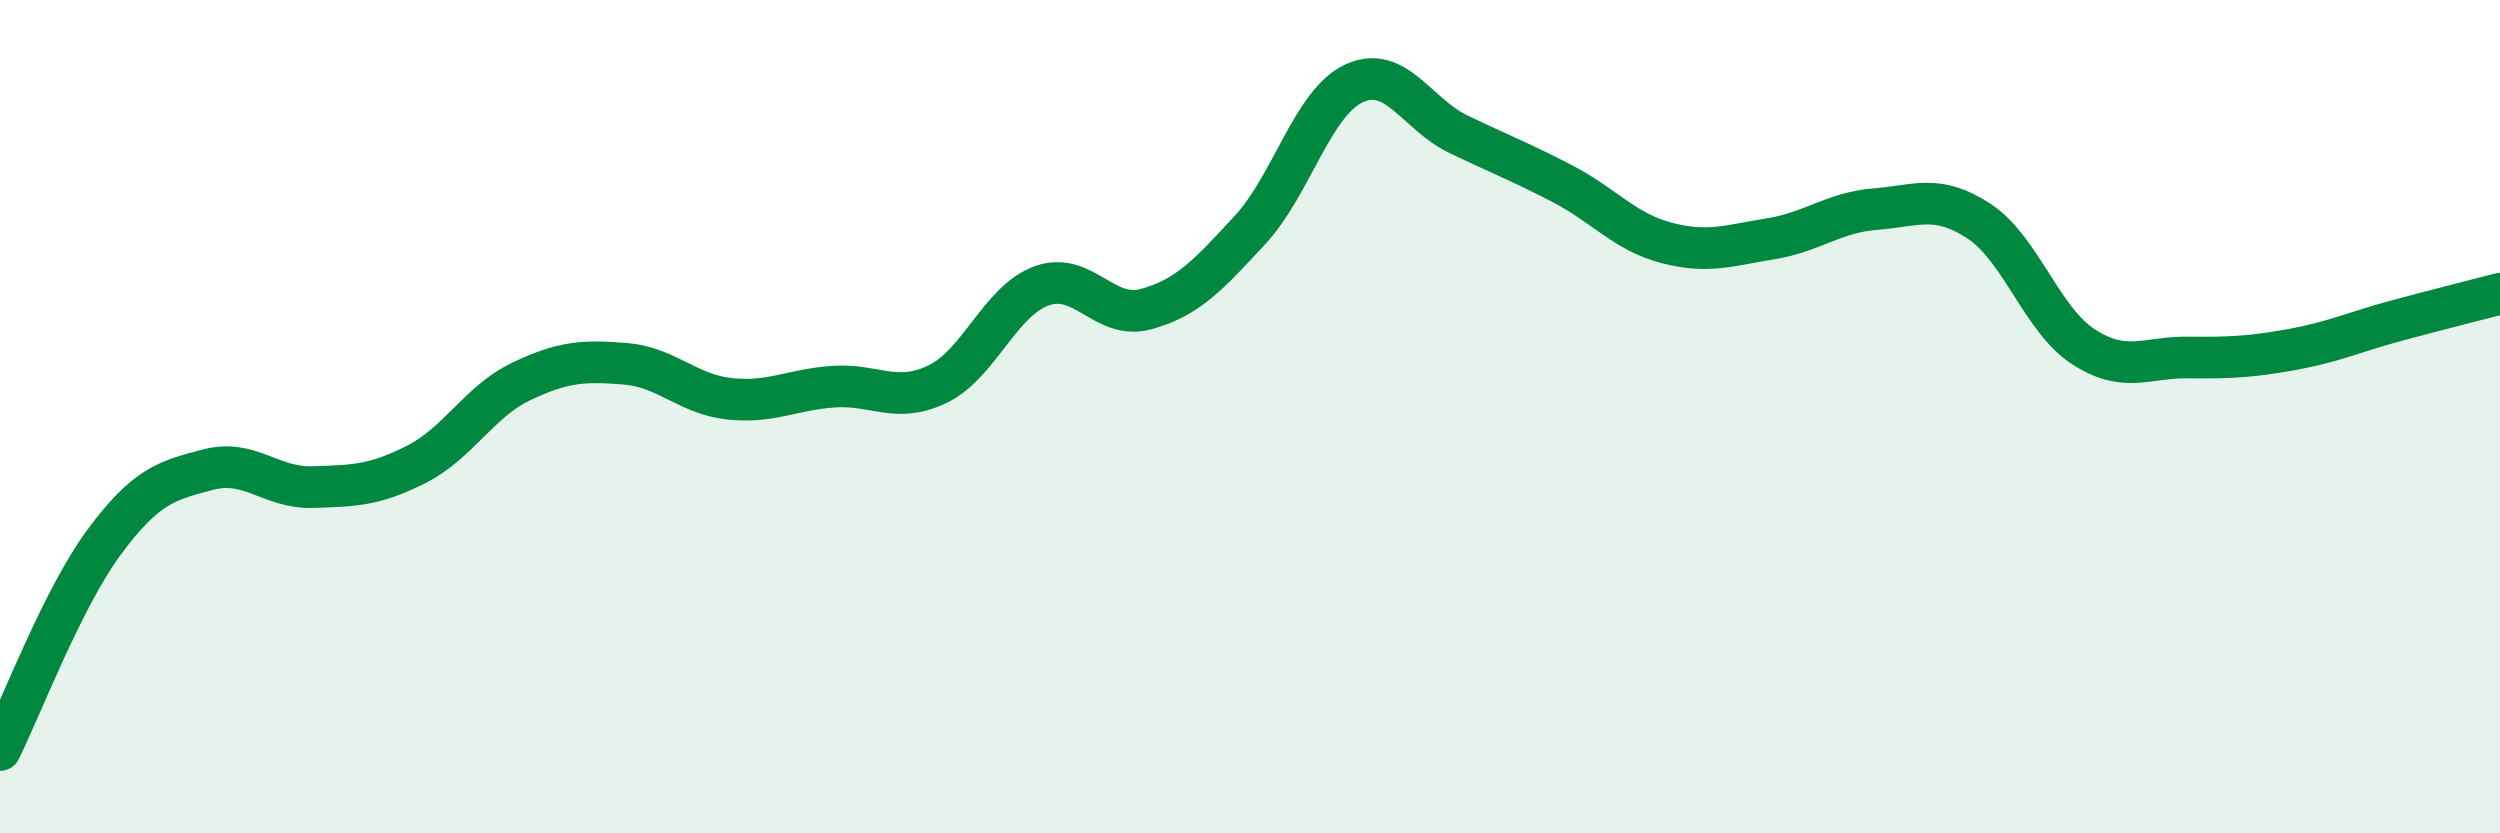 
    <svg width="60" height="20" viewBox="0 0 60 20" xmlns="http://www.w3.org/2000/svg">
      <path
        d="M 0,18 C 0.5,17 1.5,14.36 2.5,13.01 C 3.5,11.66 4,11.53 5,11.27 C 6,11.01 6.5,11.72 7.5,11.69 C 8.5,11.66 9,11.65 10,11.14 C 11,10.63 11.5,9.64 12.5,9.16 C 13.5,8.68 14,8.65 15,8.73 C 16,8.81 16.5,9.46 17.5,9.57 C 18.5,9.68 19,9.35 20,9.28 C 21,9.21 21.5,9.7 22.5,9.22 C 23.5,8.74 24,7.22 25,6.86 C 26,6.5 26.5,7.69 27.5,7.42 C 28.5,7.15 29,6.6 30,5.52 C 31,4.44 31.5,2.46 32.5,2 C 33.5,1.54 34,2.74 35,3.22 C 36,3.7 36.5,3.89 37.5,4.41 C 38.5,4.93 39,5.57 40,5.83 C 41,6.09 41.5,5.89 42.5,5.73 C 43.5,5.57 44,5.1 45,5.02 C 46,4.94 46.5,4.65 47.5,5.31 C 48.5,5.97 49,7.67 50,8.32 C 51,8.97 51.5,8.57 52.5,8.58 C 53.5,8.59 54,8.57 55,8.39 C 56,8.21 56.5,7.97 57.5,7.7 C 58.5,7.43 59.5,7.18 60,7.05L60 20L0 20Z"
        fill="#008740"
        opacity="0.1"
        stroke-linecap="round"
        stroke-linejoin="round"
      />
      <path
        d="M 0,18 C 0.5,17 1.5,14.36 2.5,13.01 C 3.5,11.66 4,11.53 5,11.27 C 6,11.01 6.5,11.72 7.5,11.69 C 8.5,11.66 9,11.65 10,11.14 C 11,10.63 11.5,9.64 12.5,9.16 C 13.5,8.68 14,8.65 15,8.73 C 16,8.81 16.5,9.46 17.5,9.57 C 18.5,9.68 19,9.35 20,9.28 C 21,9.21 21.5,9.7 22.5,9.22 C 23.5,8.74 24,7.22 25,6.86 C 26,6.5 26.5,7.69 27.5,7.42 C 28.5,7.15 29,6.6 30,5.52 C 31,4.44 31.5,2.46 32.5,2 C 33.5,1.54 34,2.74 35,3.22 C 36,3.7 36.5,3.89 37.5,4.41 C 38.5,4.93 39,5.57 40,5.83 C 41,6.09 41.5,5.89 42.5,5.73 C 43.5,5.57 44,5.1 45,5.02 C 46,4.94 46.5,4.65 47.5,5.31 C 48.5,5.97 49,7.67 50,8.32 C 51,8.97 51.5,8.57 52.5,8.58 C 53.5,8.59 54,8.57 55,8.39 C 56,8.21 56.5,7.97 57.5,7.7 C 58.5,7.43 59.5,7.18 60,7.05"
        stroke="#008740"
        stroke-width="1"
        fill="none"
        stroke-linecap="round"
        stroke-linejoin="round"
      />
    </svg>
  